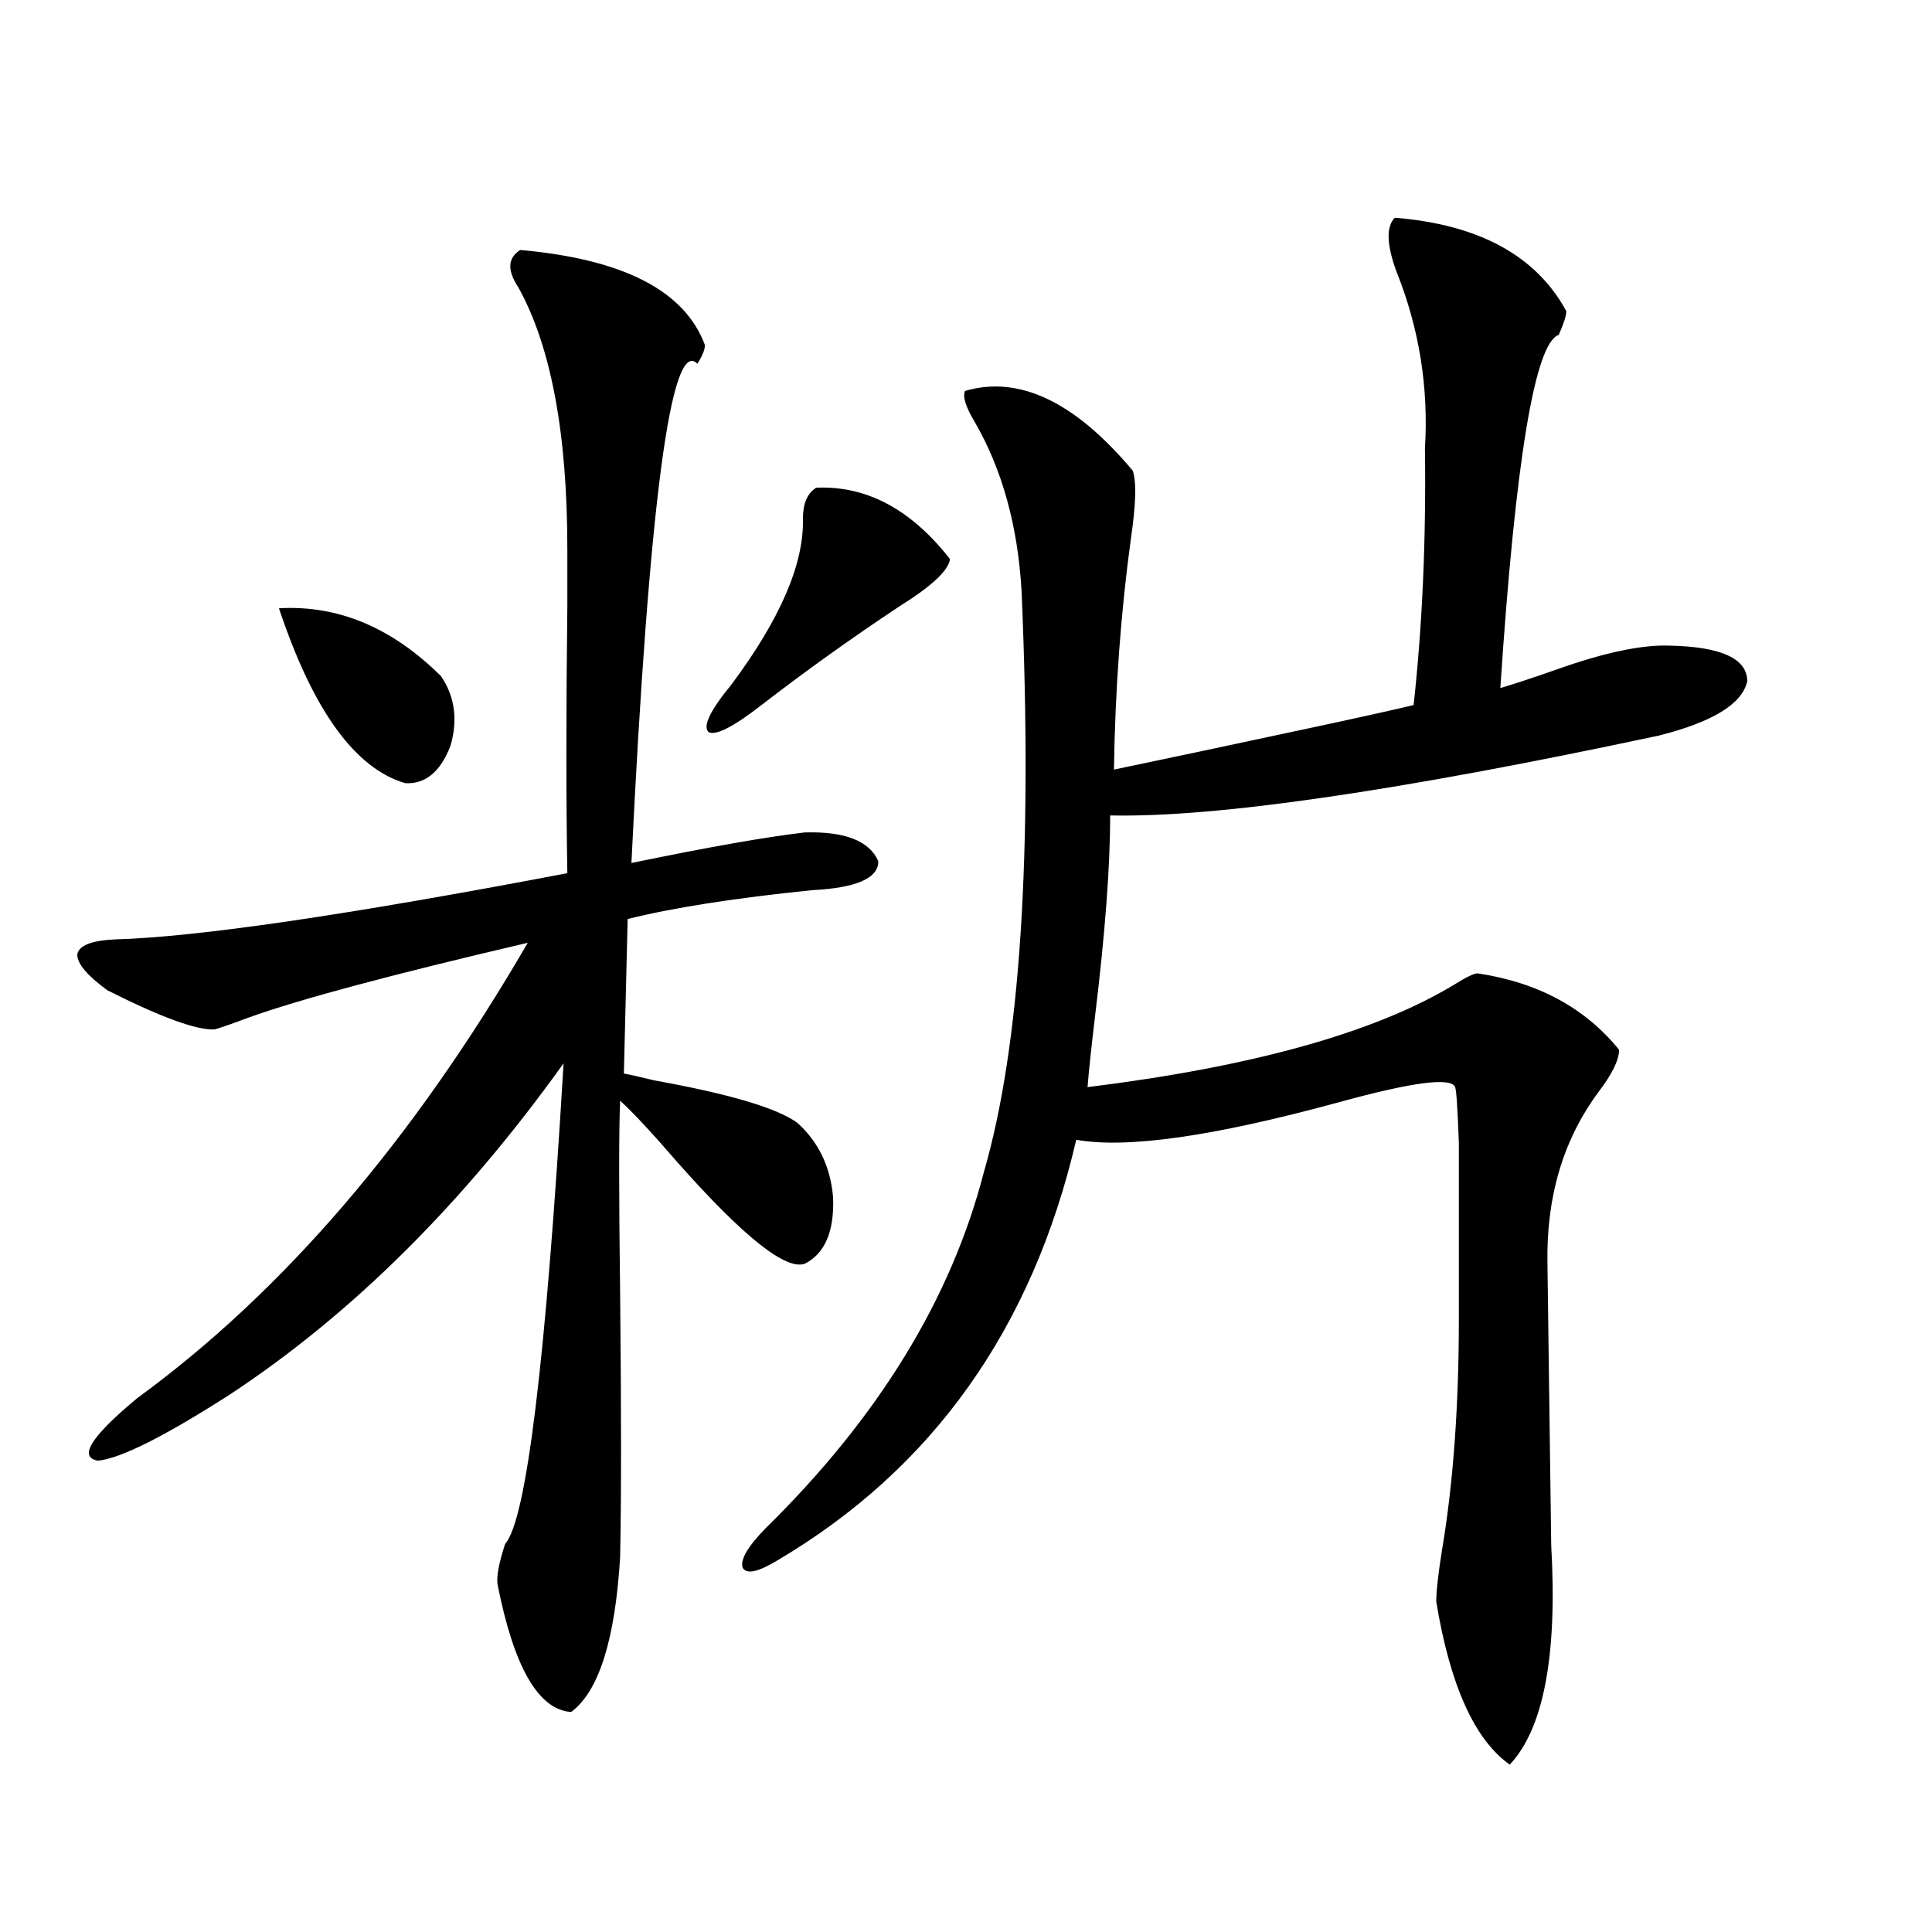 <?xml version="1.0" encoding="utf-8"?>
<!-- Generator: Adobe Illustrator 16.0.0, SVG Export Plug-In . SVG Version: 6.00 Build 0)  -->
<!DOCTYPE svg PUBLIC "-//W3C//DTD SVG 1.1//EN" "http://www.w3.org/Graphics/SVG/1.1/DTD/svg11.dtd">
<svg version="1.1" id="图层_1" xmlns="http://www.w3.org/2000/svg" xmlns:xlink="http://www.w3.org/1999/xlink" x="0px" y="0px"
	 width="1000px" height="1000px" viewBox="0 0 1000 1000" enable-background="new 0 0 1000 1000" xml:space="preserve">
<path d="M269.262,129.395c53.322,4.697,85.196,21.094,95.607,49.219c0,2.349-1.311,5.576-3.902,9.668
	c-13.658-14.063-25.045,72.07-34.146,258.398c39.664-8.198,69.587-13.472,89.754-15.82c20.807-0.576,33.49,4.395,38.048,14.941
	c0,8.789-11.387,13.774-34.146,14.941c-40.334,4.106-72.193,9.092-95.607,14.941l-1.951,79.98c3.247,0.591,8.445,1.758,15.609,3.516
	c39.023,7.031,63.733,14.365,74.145,21.973c11.052,9.971,17.225,22.852,18.536,38.672c0.64,17.578-4.238,29.004-14.634,34.277
	c-9.756,3.516-31.554-13.76-65.364-51.855c-13.658-15.82-23.75-26.655-30.243-32.52c-0.656,15.244-0.656,48.34,0,99.316
	c0.64,61.523,0.64,107.227,0,137.109c-2.607,42.765-11.067,69.434-25.365,79.98c-16.92-1.181-29.603-23.153-38.048-65.918
	c-0.656-4.092,0.64-11.123,3.902-21.094c11.052-12.305,21.127-95.21,30.243-248.73c-52.042,72.661-109.601,129.79-172.679,171.387
	c-33.825,21.685-56.584,33.11-68.291,34.277c-10.411-1.758-3.582-12.593,20.487-32.52c75.44-55.068,142.756-133.594,201.946-235.547
	c-70.242,16.411-118.381,29.307-144.387,38.672c-7.805,2.939-13.658,4.985-17.561,6.152c-9.116,0.591-27.652-6.152-55.608-20.215
	C45.198,504.99,40,498.838,40,494.141c0.64-4.683,7.149-7.319,19.512-7.91c42.27-1.167,120.317-12.593,234.141-34.277
	c-0.656-37.49-0.656-83.496,0-137.988c0-14.639,0-24.609,0-29.883c0-59.766-8.46-104.878-25.365-135.352
	C262.433,139.941,262.753,133.501,269.262,129.395z M144.387,314.844c30.563-1.758,58.535,9.971,83.9,35.156
	c7.149,10.547,8.78,22.563,4.878,36.035c-5.213,13.486-13.018,19.927-23.414,19.336
	C183.731,397.764,161.948,367.578,144.387,314.844z M422.429,252.441c26.005-1.167,49.099,11.138,69.267,36.914
	c-0.656,5.864-9.436,14.063-26.341,24.609c-24.725,16.411-48.459,33.398-71.218,50.977c-14.314,11.138-23.414,15.82-27.316,14.063
	c-3.262-2.925,0.64-11.123,11.707-24.609c25.365-33.975,37.712-62.69,37.072-86.133C415.6,260.654,417.871,255.381,422.429,252.441z
	 M721.934,112.695c43.566,3.516,73.169,19.639,88.778,48.34c0,2.349-1.311,6.455-3.902,12.305
	c-12.363,4.106-22.438,65.039-30.243,182.813c7.805-2.334,17.561-5.562,29.268-9.668c24.71-8.789,44.221-12.881,58.535-12.305
	c26.661,0.591,39.999,6.743,39.999,18.457c-2.607,11.729-17.896,21.094-45.853,28.125c-134.631,28.716-229.263,42.49-283.896,41.309
	c0,26.367-2.607,60.947-7.805,103.711c-1.951,16.411-3.262,28.716-3.902,36.914c85.196-10.547,148.289-28.125,189.264-52.734
	c6.494-4.092,10.731-6.152,12.683-6.152c31.219,4.697,55.608,17.881,73.169,39.551c0,5.273-3.582,12.607-10.731,21.973
	c-18.216,24.609-26.996,54.204-26.341,88.77c0,1.182,0.32,25.488,0.976,72.949c0.64,47.461,0.976,71.782,0.976,72.949
	c3.247,56.827-3.902,94.62-21.463,113.379c-18.216-12.895-30.899-41.02-38.048-84.375c0-5.273,0.976-14.063,2.927-26.367
	c5.854-34.565,8.78-74.707,8.78-120.41c0-45.112,0-75.283,0-90.527c-0.656-18.154-1.311-27.822-1.951-29.004
	c-1.951-5.273-22.118-2.637-60.486,7.91c-64.389,17.578-109.601,24.033-135.606,19.336
	c-22.774,97.861-74.48,170.508-155.118,217.969c-9.756,5.864-15.609,7.031-17.561,3.516c-1.311-4.092,2.591-10.835,11.707-20.215
	c58.535-57.417,96.248-118.94,113.168-184.57c18.856-65.039,25.365-165.234,19.512-300.586
	c-1.951-33.975-10.091-63.281-24.39-87.891c-4.558-7.607-6.189-12.881-4.878-15.82c27.957-8.198,56.904,5.576,86.827,41.309
	c1.951,5.864,1.616,17.578-0.976,35.156c-5.213,38.096-8.14,77.935-8.78,119.531c25.365-5.273,58.535-12.305,99.51-21.094
	c24.71-5.273,43.246-9.365,55.608-12.305c4.543-41.597,6.494-85.83,5.854-132.715c1.951-31.641-2.927-62.1-14.634-91.406
	C717.697,126.758,717.376,117.393,721.934,112.695z"/>
</svg>
